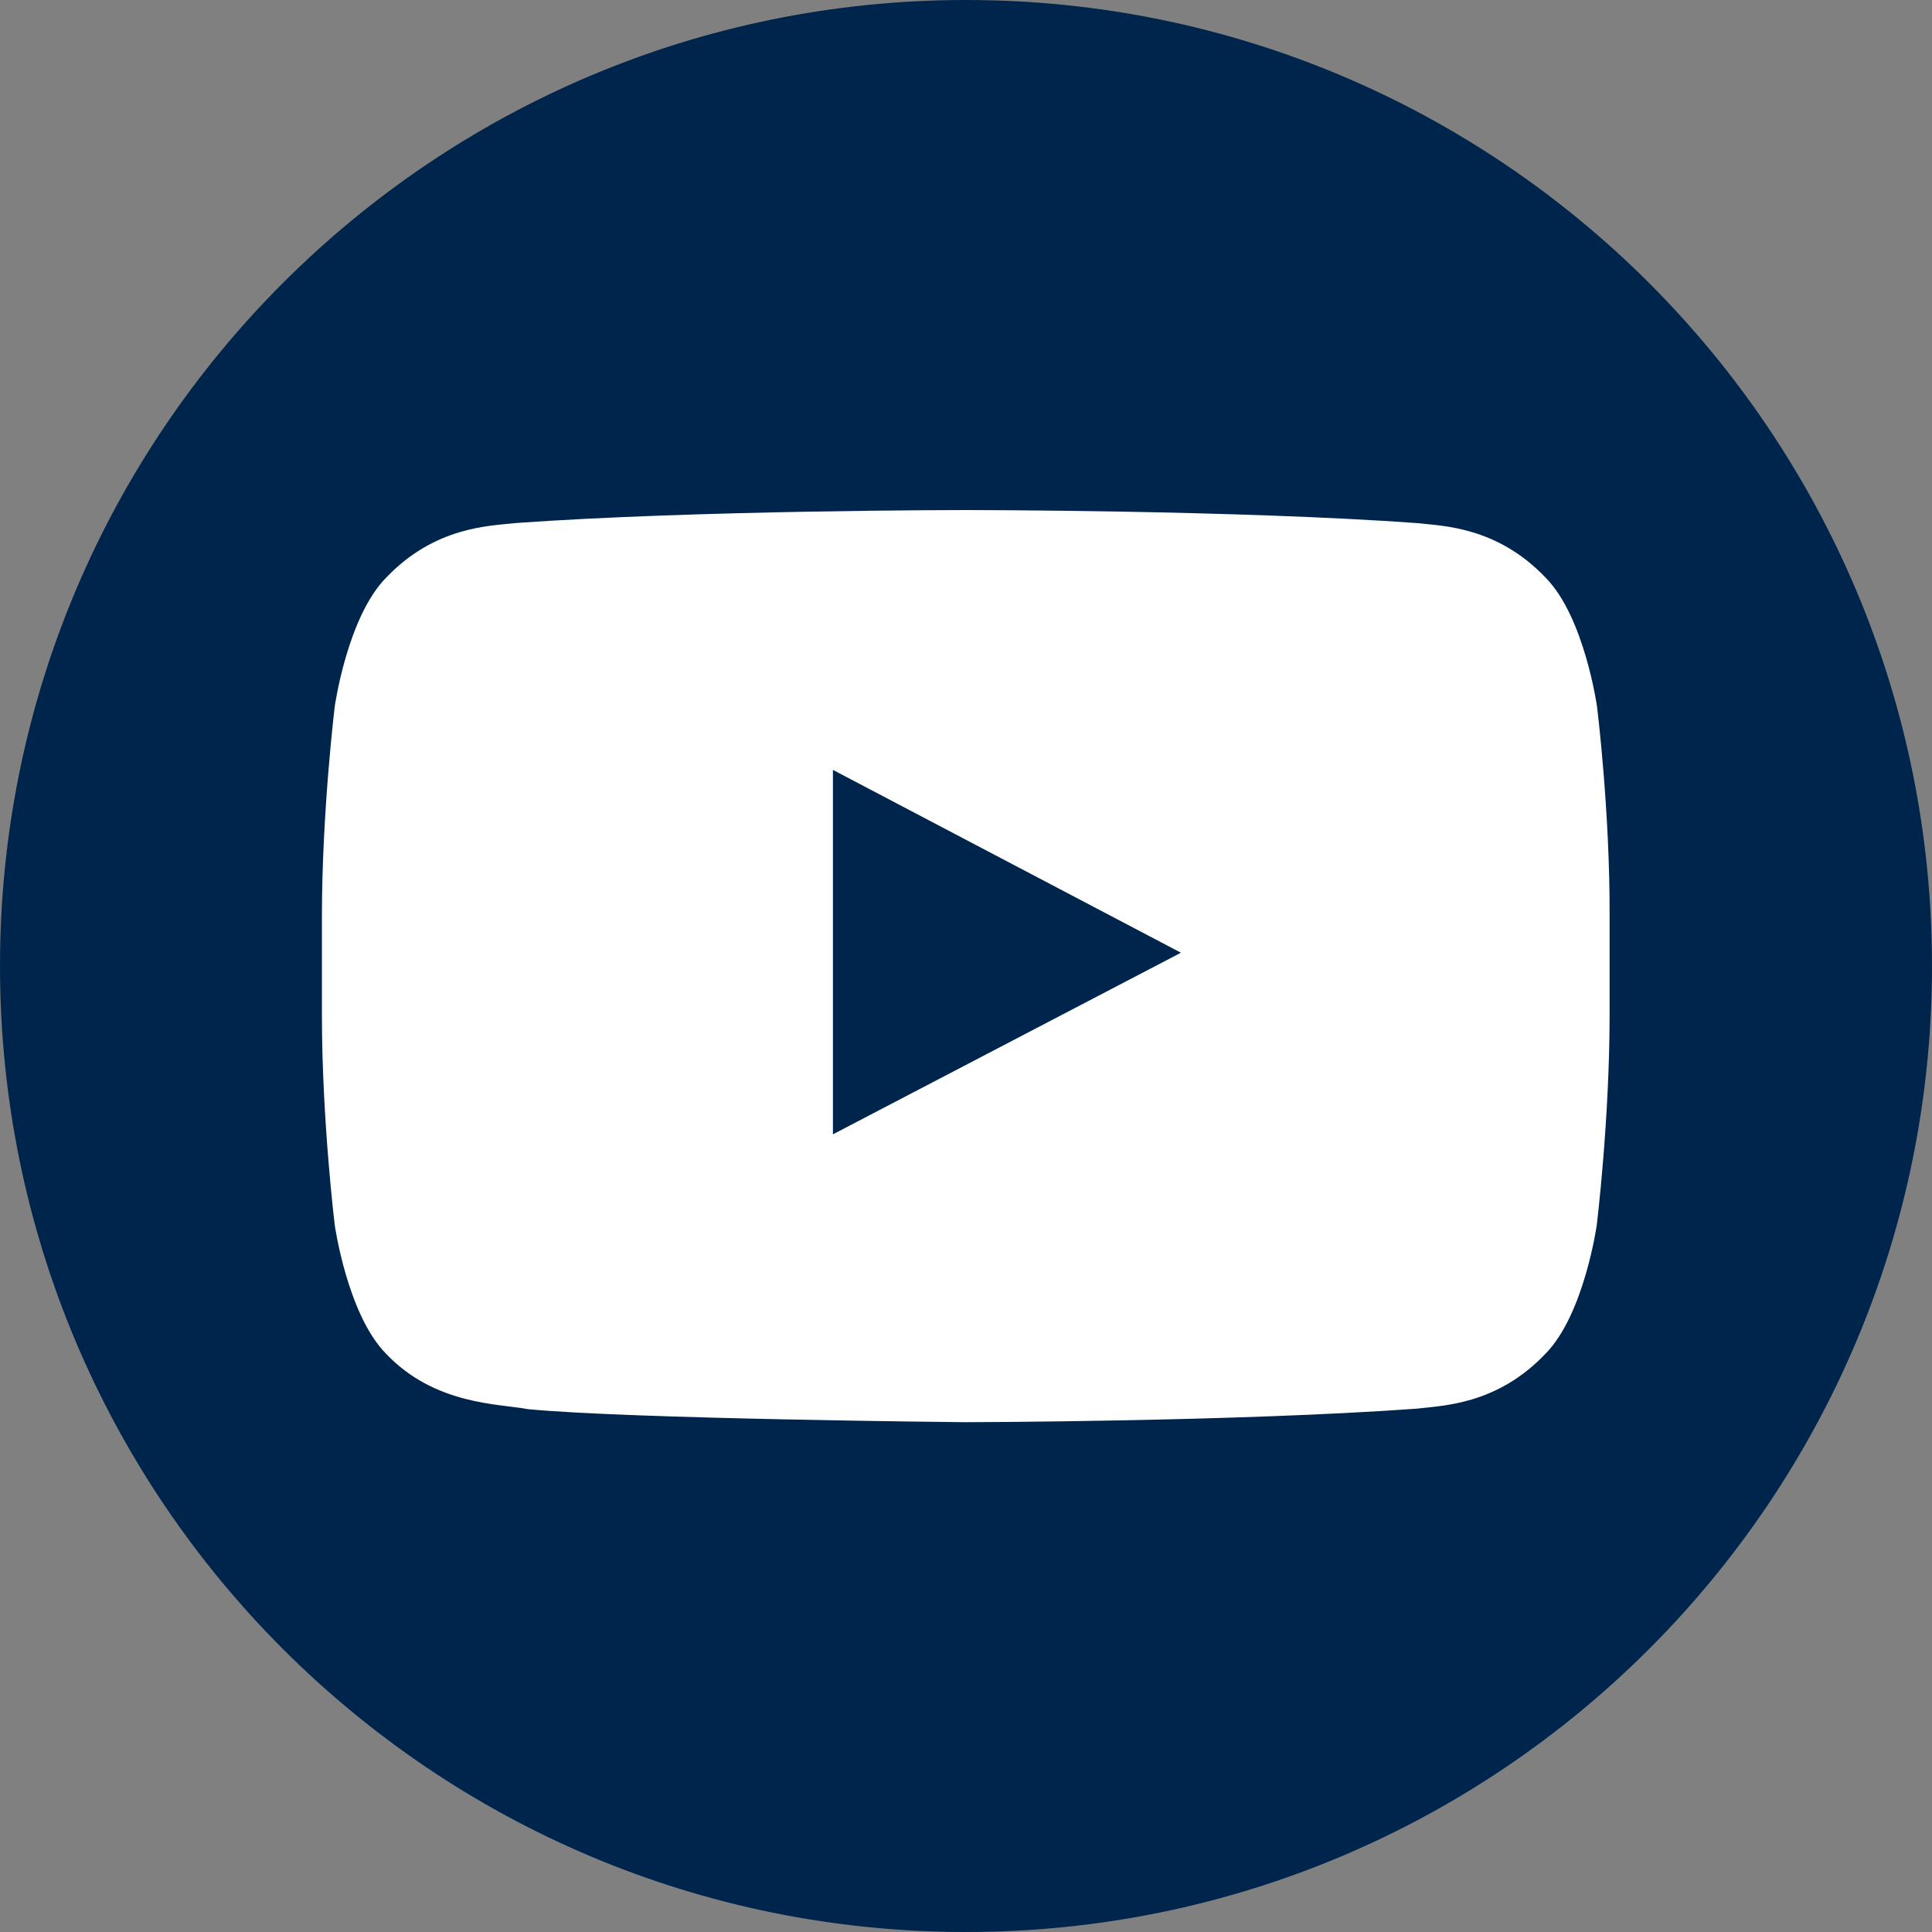 <?xml version="1.0" encoding="utf-8"?>
<!-- Generator: Adobe Illustrator 27.8.1, SVG Export Plug-In . SVG Version: 6.00 Build 0)  -->
<svg version="1.1" id="Calque_1" xmlns="http://www.w3.org/2000/svg" xmlns:xlink="http://www.w3.org/1999/xlink" x="0px" y="0px"
	 viewBox="0 0 800 800" style="enable-background:new 0 0 800 800;" xml:space="preserve">
<rect x="0" y="0" width="800" height="800" fill="#808080" stroke="none"/>
<style type="text/css">
	.st0{fill-rule:evenodd;clip-rule:evenodd;fill:#00254C;}
	.st1{fill-rule:evenodd;clip-rule:evenodd;fill:#FFFFFF;}
</style>
<g>
	<path class="st0" d="M400,800L400,800c220.9,0,400-179.1,400-400l0,0C800,179.1,620.9,0,400,0l0,0C179.1,0,0,179.1,0,400l0,0
		C0,620.9,179.1,800,400,800z"/>
	<path class="st1" d="M344.9,469.7l0-150.9L489,394.5L344.9,469.7z M661.3,292.6c0,0-5.2-37-21.2-53.3c-20.3-21.4-43-21.5-53.4-22.7
		c-74.6-5.4-186.6-5.4-186.6-5.4h-0.2c0,0-111.9,0-186.6,5.4c-10.4,1.2-33.2,1.3-53.5,22.7c-16,16.3-21.2,53.3-21.2,53.3
		s-5.3,43.5-5.3,86.9v40.8c0,43.5,5.3,86.9,5.3,86.9s5.2,37,21.2,53.3c20.3,21.4,46.9,20.7,58.8,23c42.7,4.1,181.3,5.4,181.3,5.4
		s112.1-0.2,186.7-5.6c10.4-1.3,33.1-1.4,53.4-22.8c16-16.3,21.2-53.3,21.2-53.3s5.3-43.5,5.3-86.9v-40.8
		C666.7,336.1,661.3,292.6,661.3,292.6L661.3,292.6z"/>
</g>
</svg>
